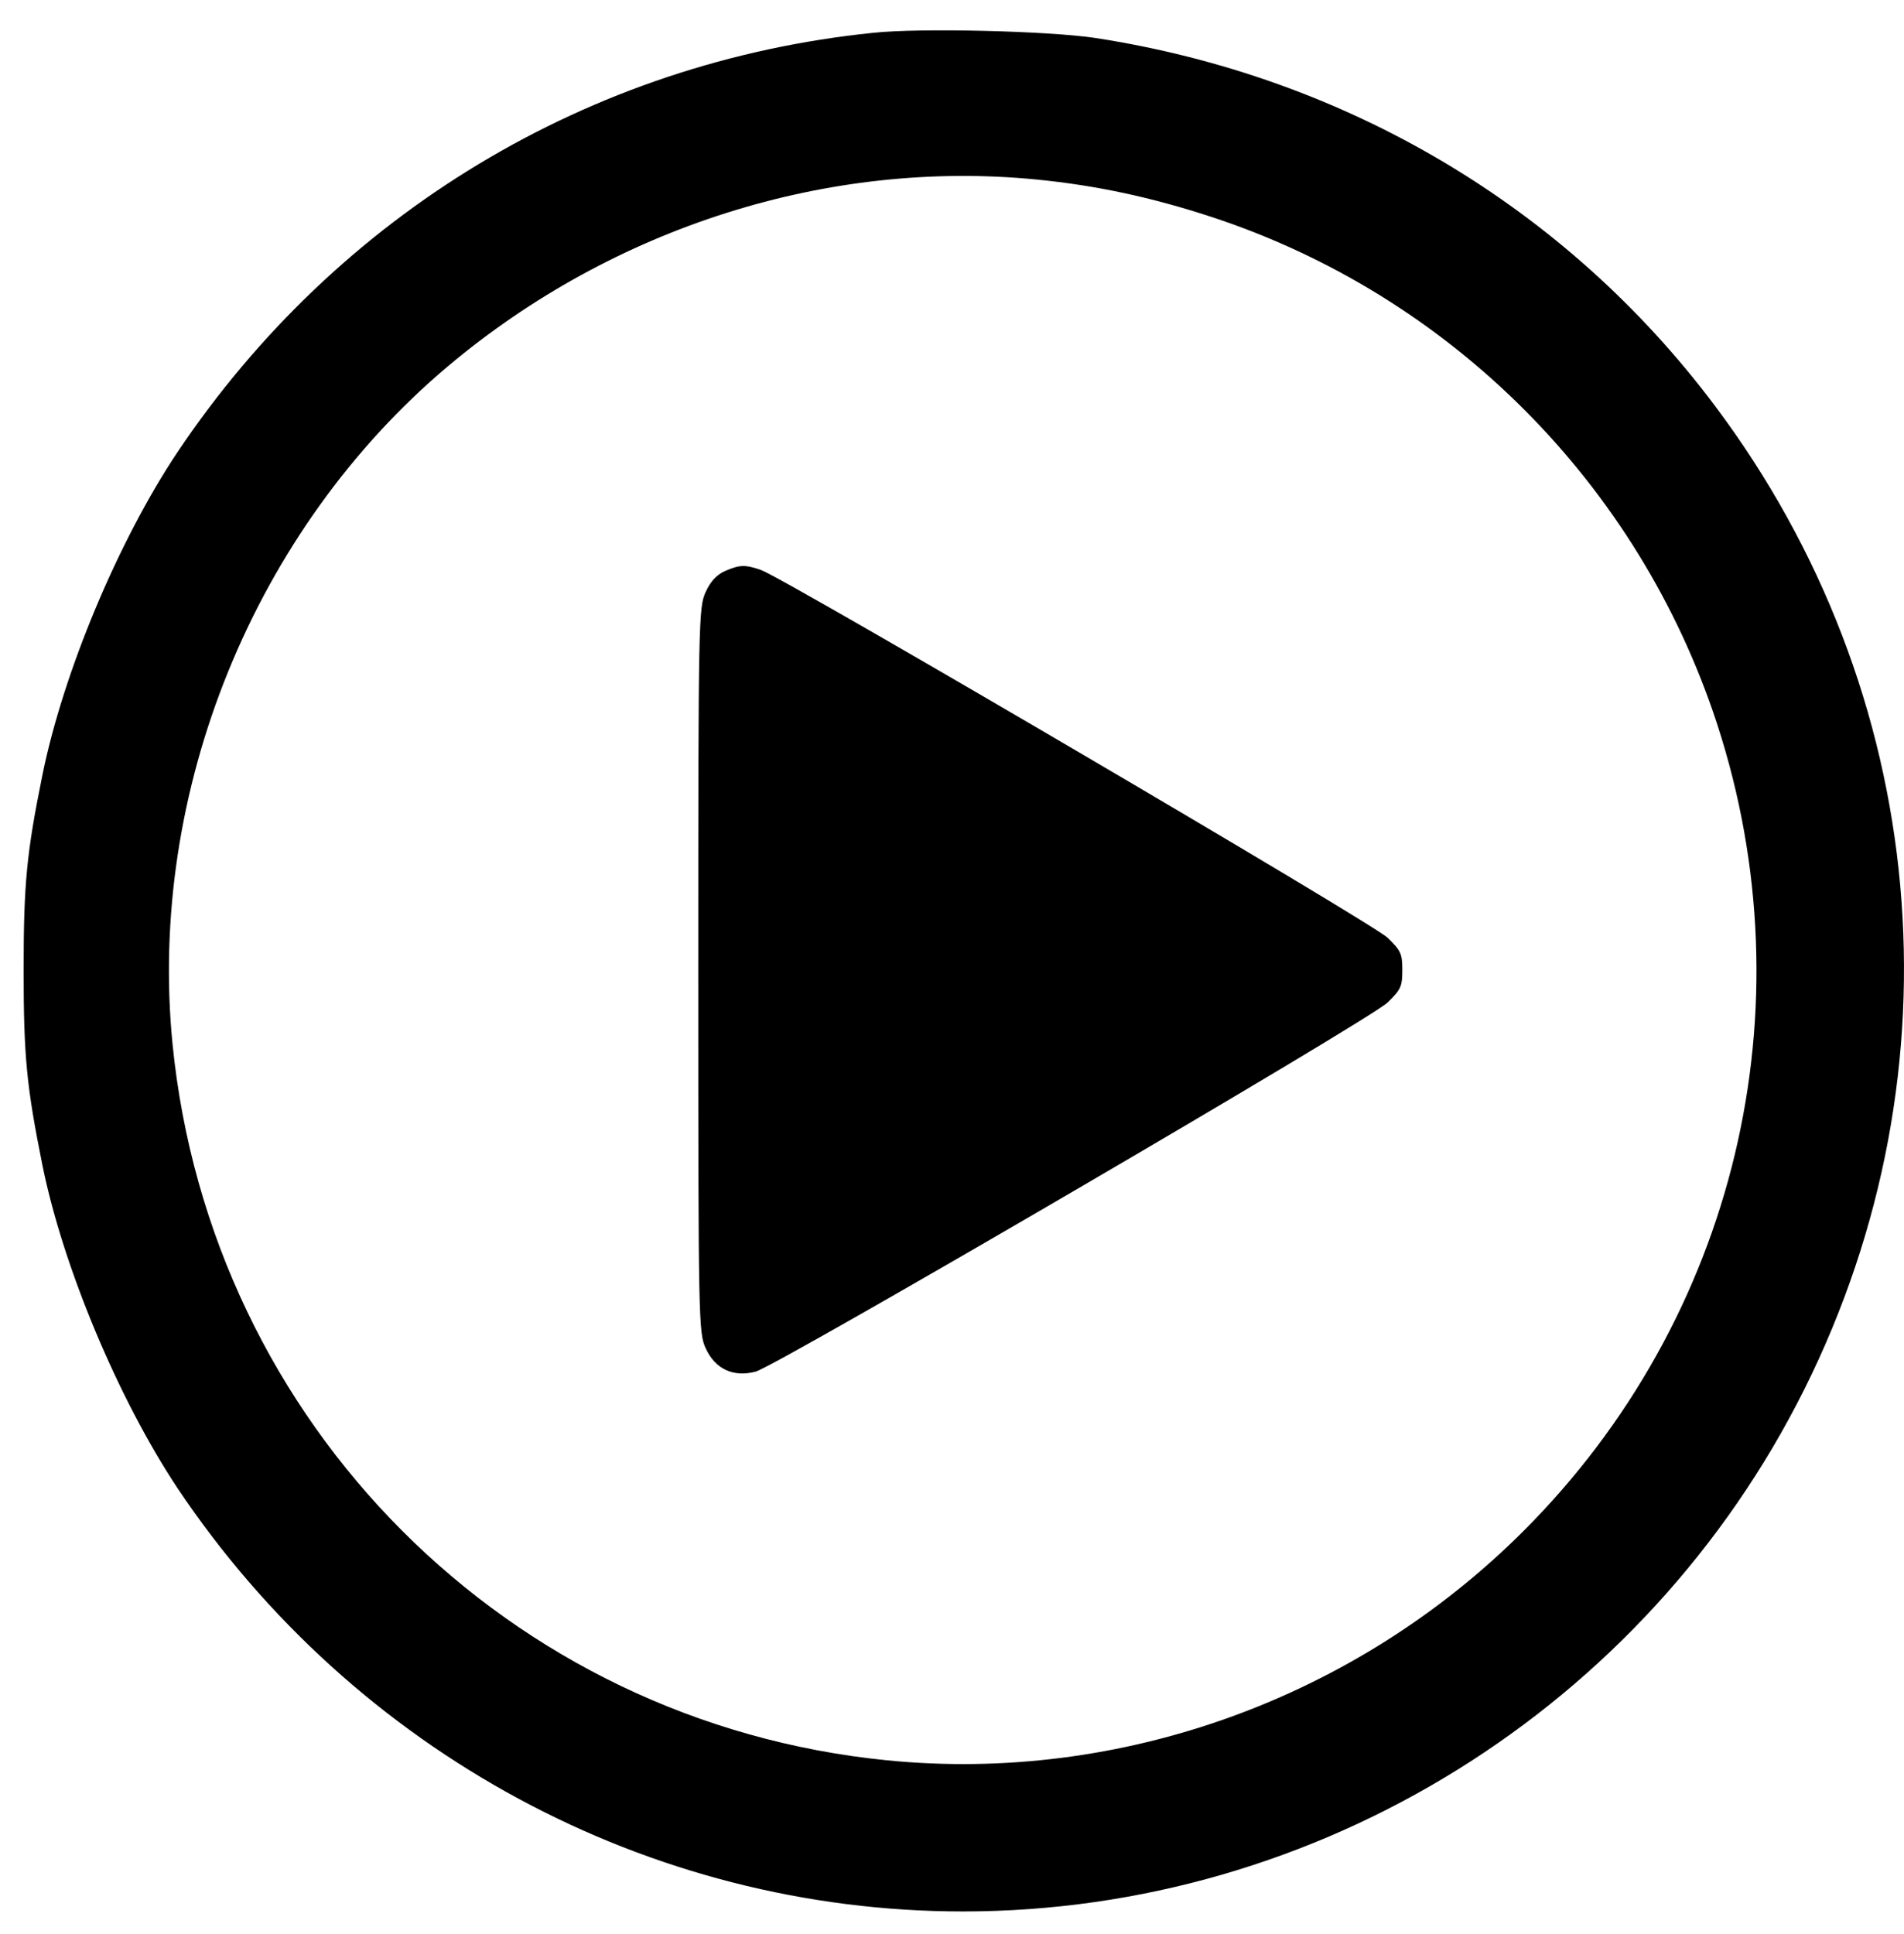 <?xml version="1.0" encoding="utf-8"?>
<!-- Generator: Adobe Illustrator 16.0.0, SVG Export Plug-In . SVG Version: 6.00 Build 0)  -->
<!DOCTYPE svg PUBLIC "-//W3C//DTD SVG 1.1//EN" "http://www.w3.org/Graphics/SVG/1.1/DTD/svg11.dtd">
<svg version="1.1" id="Layer_1" xmlns="http://www.w3.org/2000/svg" xmlns:xlink="http://www.w3.org/1999/xlink" x="0px" y="0px"
	 width="254px" height="258px" viewBox="0 0 254 258" enable-background="new 0 0 254 258" xml:space="preserve">
<g>
	<g transform="translate(0,512) scale(0.1,-0.1)">
		<path d="M1164.482,5076.181c-378.14-38.76-714.609-241.299-927.959-559.619c-78.477-117.695-152.041-292.778-179.99-430.61
			c-21.094-103.975-25.01-144.673-25.01-259.937s3.916-154.99,25.01-259.941c27.461-135.859,101.035-311.455,179.99-430.625
			c235.903-352.646,629.268-565,1048.105-565c473.779,0,910.312,271.23,1122.666,696.943
			c212.871,427.178,167.246,929.409-119.648,1311.499c-198.633,264.849-491.914,438.95-826.425,490.459
			C1399.892,5078.637,1227.246,5083.066,1164.482,5076.181z M1383.232,4880.498c79.453-7.866,152.529-23.555,231.973-49.536
			c319.297-104.458,570.888-356.558,675.38-676.343c124.082-380.107,25.01-793.564-257.998-1076.533
			c-223.643-223.633-537.52-336.953-848.989-306.064c-505.166,50.02-902.915,448.271-953.442,955.42
			c-33.354,336.958,108.882,686.655,367.847,904.409C818.696,4817.241,1105.122,4907.963,1383.232,4880.498z"/>
		<path d="M966.816,4358.164c-10.796-4.912-19.111-13.74-25.488-27.944c-9.316-20.601-9.829-36.304-9.829-504.204
			c0-468.388,0.493-483.603,9.805-504.17c12.749-27.969,36.782-39.238,66.709-31.377c28.916,7.852,819.067,468.867,843.101,492.412
			c17.666,17.178,19.619,21.084,19.619,43.154c0,22.065-1.953,26.006-19.619,43.159c-20.098,19.634-803.862,479.175-835.732,490.459
			C994.287,4366.997,986.943,4366.997,966.816,4358.164z"/>
	</g>
</g>
</svg>

